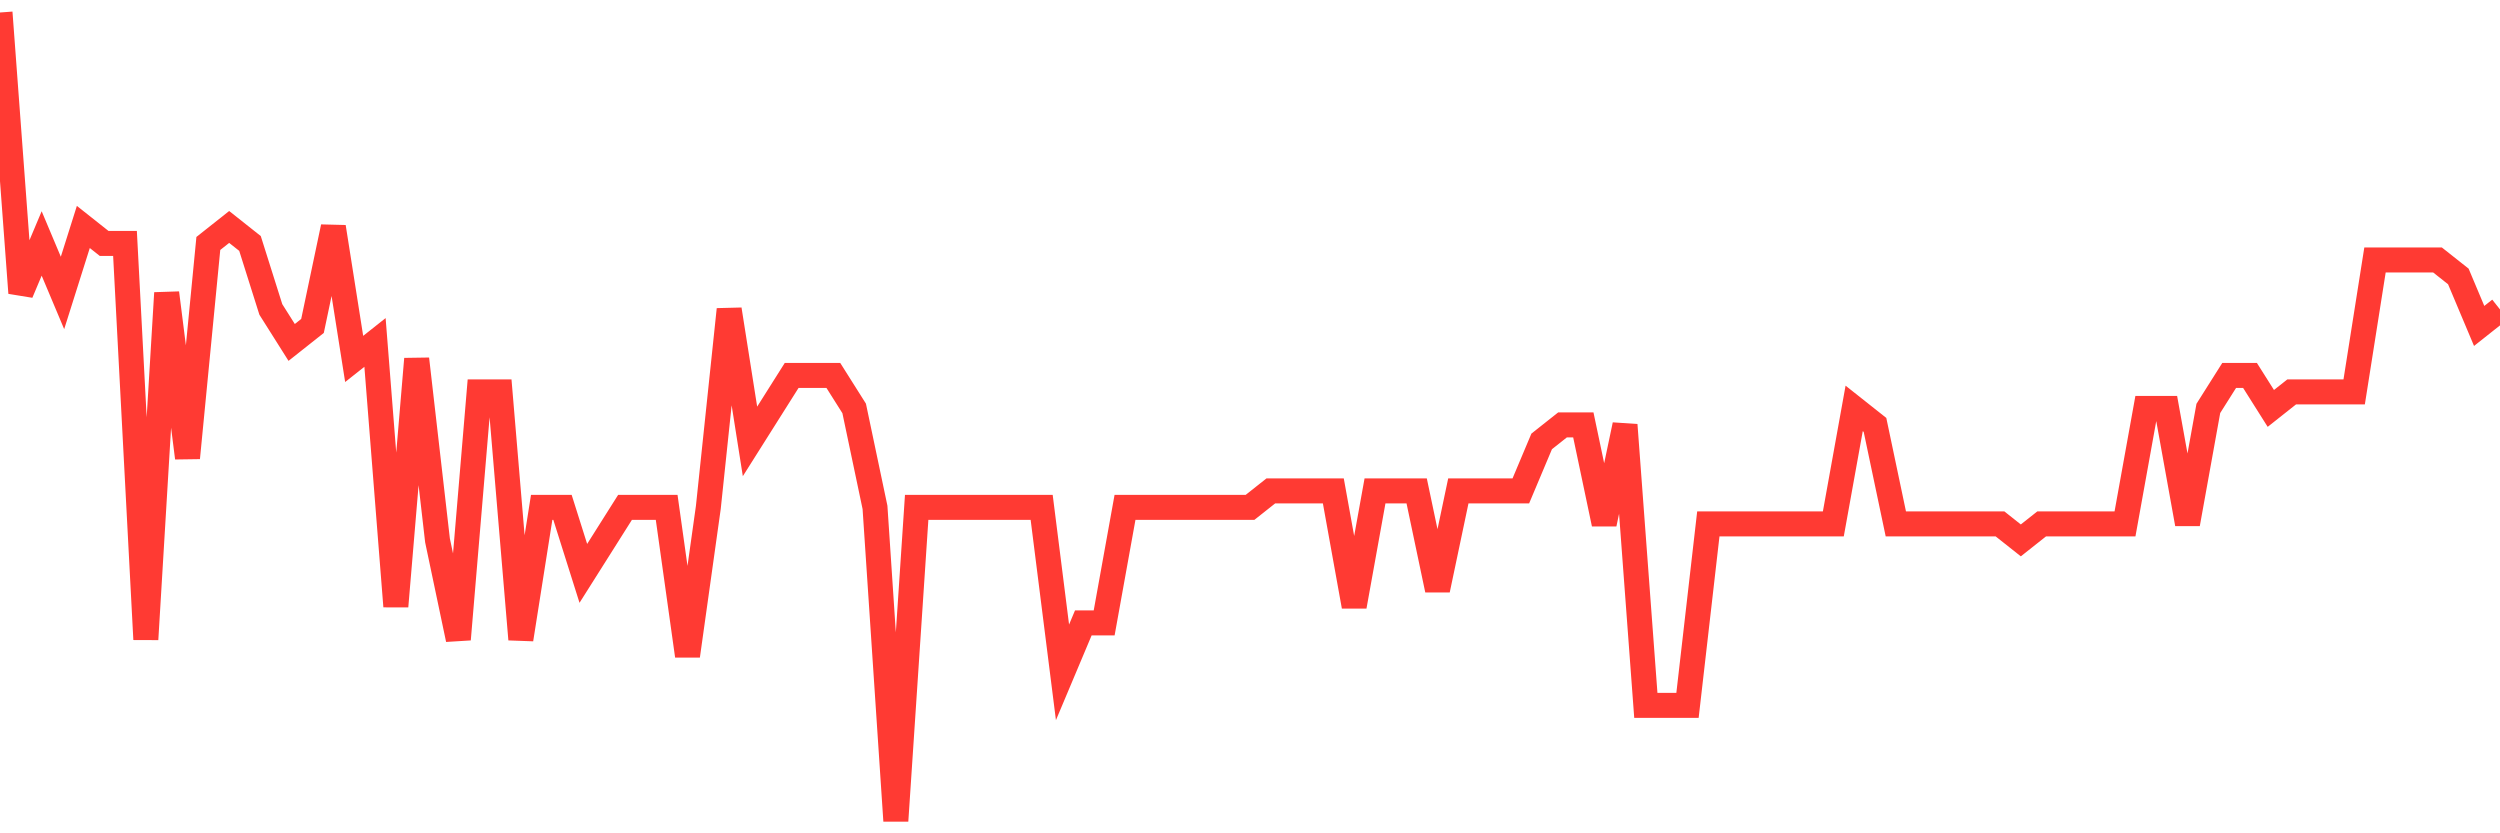 <svg
  xmlns="http://www.w3.org/2000/svg"
  xmlns:xlink="http://www.w3.org/1999/xlink"
  width="120"
  height="40"
  viewBox="0 0 120 40"
  preserveAspectRatio="none"
>
  <polyline
    points="0,0.6 1,14.061 2,11.686 3,14.061 4,10.894 5,11.686 6,11.686 7,30.69 8,14.061 9,21.98 10,11.686 11,10.894 12,11.686 13,14.853 14,16.437 15,15.645 16,10.894 17,17.229 18,16.437 19,29.106 20,17.229 21,25.939 22,30.69 23,18.812 24,18.812 25,30.69 26,24.355 27,24.355 28,27.522 29,25.939 30,24.355 31,24.355 32,24.355 33,31.482 34,24.355 35,14.853 36,21.188 37,19.604 38,18.02 39,18.02 40,18.02 41,19.604 42,24.355 43,39.4 44,24.355 45,24.355 46,24.355 47,24.355 48,24.355 49,24.355 50,24.355 51,32.273 52,29.898 53,29.898 54,24.355 55,24.355 56,24.355 57,24.355 58,24.355 59,24.355 60,24.355 61,23.563 62,23.563 63,23.563 64,23.563 65,29.106 66,23.563 67,23.563 68,23.563 69,28.314 70,23.563 71,23.563 72,23.563 73,23.563 74,21.188 75,20.396 76,20.396 77,25.147 78,20.396 79,33.857 80,33.857 81,33.857 82,25.147 83,25.147 84,25.147 85,25.147 86,25.147 87,25.147 88,25.147 89,19.604 90,20.396 91,25.147 92,25.147 93,25.147 94,25.147 95,25.147 96,25.147 97,25.939 98,25.147 99,25.147 100,25.147 101,25.147 102,25.147 103,19.604 104,19.604 105,25.147 106,19.604 107,18.02 108,18.02 109,19.604 110,18.812 111,18.812 112,18.812 113,18.812 114,12.478 115,12.478 116,12.478 117,12.478 118,13.269 119,15.645 120,14.853"
    fill="none"
    stroke="#ff3a33"
    stroke-width="1.2"
  >
  </polyline>
</svg>